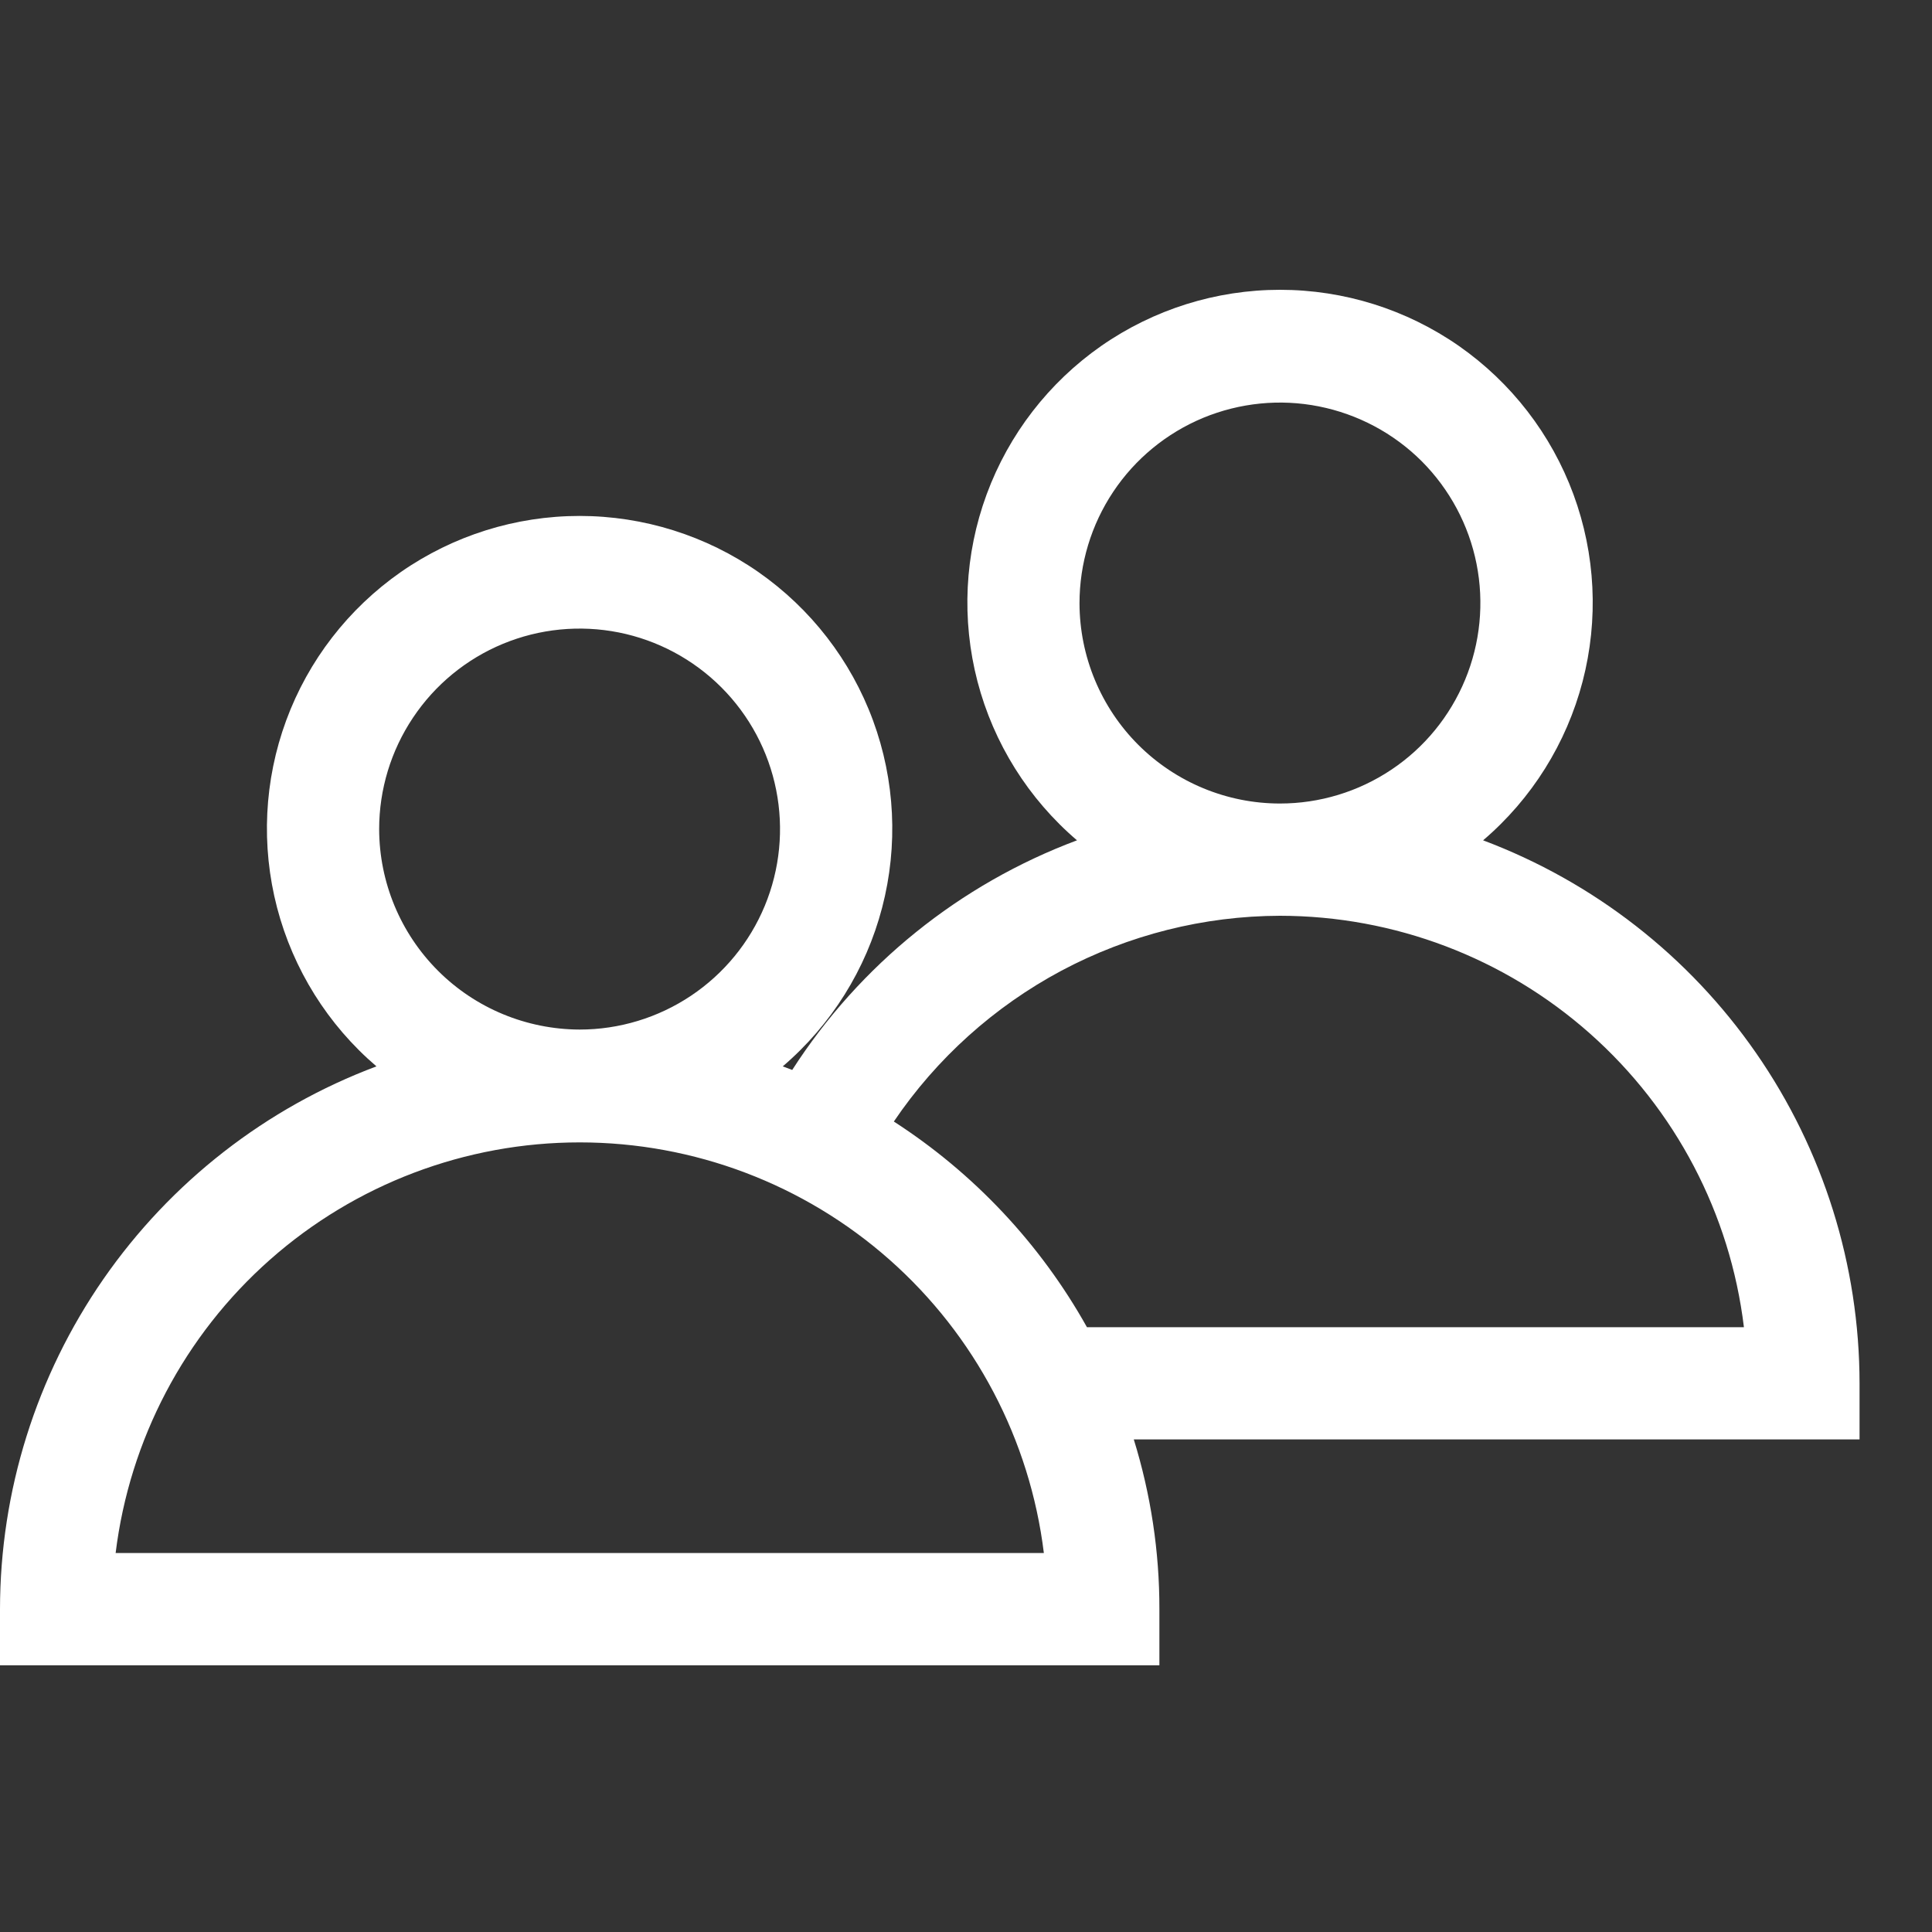 <svg width="20" height="20" viewBox="0 0 20 20" fill="none" xmlns="http://www.w3.org/2000/svg">
<rect x="0" y="0" width="20" height="20" fill="#333333" stroke="none"/>
<path d="M12.002 16.658C12.003 16.062 11.913 15.47 11.737 14.901H19.25V14.32C19.249 13.098 18.875 11.905 18.179 10.901C17.483 9.897 16.497 9.129 15.353 8.699C15.857 8.269 16.216 7.695 16.383 7.055C16.55 6.414 16.517 5.738 16.288 5.117C16.059 4.496 15.645 3.96 15.102 3.581C14.559 3.203 13.913 3 13.251 3C12.589 3 11.943 3.203 11.4 3.581C10.857 3.96 10.443 4.496 10.214 5.117C9.985 5.738 9.952 6.414 10.119 7.055C10.286 7.695 10.646 8.269 11.149 8.699C9.936 9.153 8.902 9.986 8.201 11.076L8.103 11.039C8.606 10.609 8.965 10.035 9.132 9.395C9.299 8.754 9.266 8.078 9.037 7.457C8.808 6.836 8.394 6.301 7.851 5.922C7.308 5.544 6.662 5.341 6 5.341C5.338 5.341 4.692 5.544 4.149 5.922C3.606 6.301 3.192 6.836 2.963 7.457C2.734 8.078 2.701 8.754 2.868 9.395C3.035 10.035 3.394 10.609 3.897 11.039C2.753 11.468 1.768 12.236 1.071 13.24C0.375 14.244 0.001 15.436 0 16.658V17.239H12.002V16.658ZM11.175 6.245C11.175 5.834 11.296 5.433 11.524 5.091C11.751 4.75 12.075 4.484 12.454 4.326C12.834 4.169 13.251 4.127 13.653 4.207C14.056 4.287 14.426 4.484 14.717 4.774C15.007 5.065 15.205 5.434 15.285 5.837C15.365 6.239 15.324 6.657 15.167 7.036C15.01 7.415 14.745 7.74 14.403 7.968C14.062 8.196 13.661 8.318 13.25 8.318C12.7 8.318 12.173 8.099 11.784 7.711C11.395 7.322 11.176 6.795 11.175 6.245ZM13.25 9.48C14.433 9.481 15.574 9.914 16.459 10.699C17.344 11.484 17.911 12.565 18.053 13.739H11.252C10.77 12.877 10.083 12.146 9.253 11.61C9.695 10.957 10.291 10.421 10.987 10.049C11.684 9.678 12.461 9.482 13.25 9.48ZM3.925 8.583C3.925 8.172 4.047 7.771 4.275 7.43C4.503 7.088 4.827 6.822 5.206 6.665C5.585 6.508 6.002 6.467 6.405 6.547C6.807 6.627 7.177 6.825 7.467 7.115C7.757 7.405 7.955 7.775 8.035 8.178C8.115 8.58 8.074 8.998 7.917 9.377C7.76 9.756 7.494 10.08 7.153 10.308C6.812 10.536 6.41 10.658 6 10.658C5.45 10.656 4.923 10.438 4.534 10.049C4.145 9.66 3.926 9.133 3.925 8.583ZM1.197 16.077C1.341 14.904 1.909 13.824 2.794 13.041C3.679 12.258 4.819 11.826 6.001 11.826C7.183 11.826 8.324 12.258 9.209 13.041C10.094 13.824 10.662 14.904 10.806 16.077H1.197Z" fill="white"/>
</svg>
